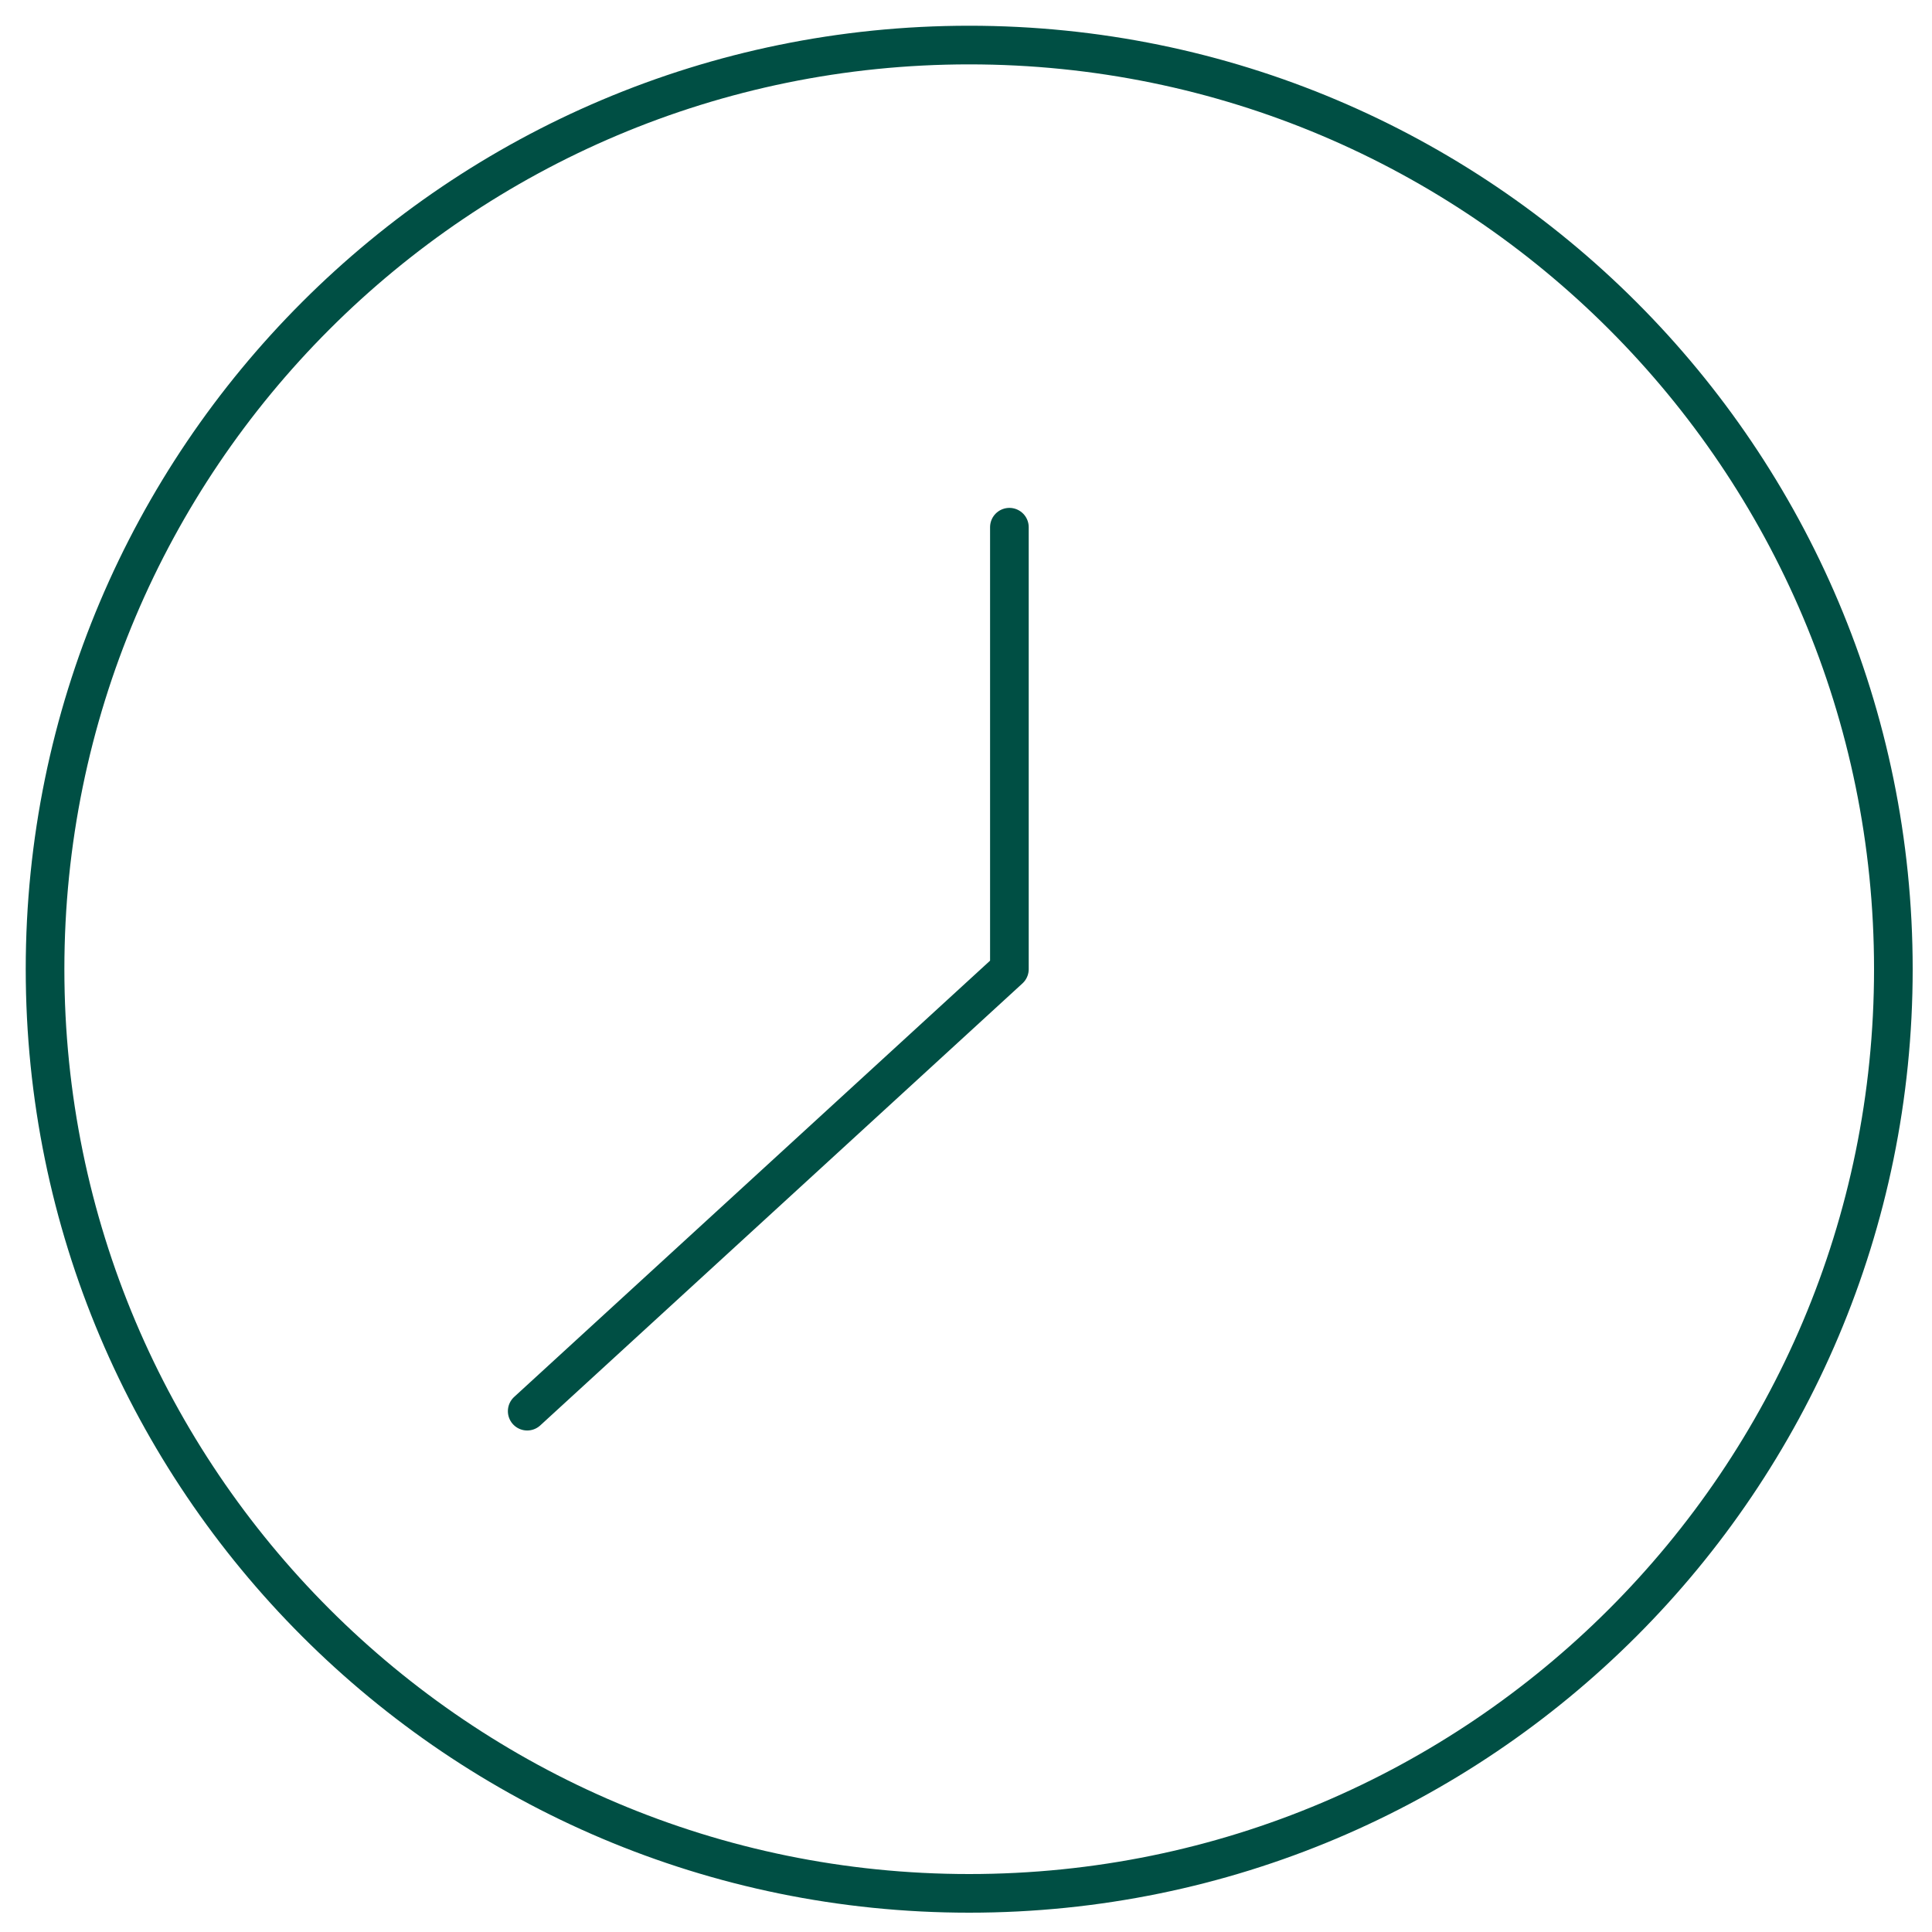 <svg id="Ebene_1" xmlns="http://www.w3.org/2000/svg" xmlns:xlink="http://www.w3.org/1999/xlink" width="50" height="50" viewBox="0 0 50 50" enable-background="new 0 0 50 50"><g><path fill="none" stroke="#004f44" stroke-linecap="round" stroke-linejoin="round" stroke-miterlimit="10" d="M1.166 25.082C1.166 38.293 11.877 49 25.083 49 38.296 49 49 38.293 49 25.082 49 11.873 38.296 1.166 25.083 1.166c-13.206.0-23.917 10.707-23.917 23.916z"/><polyline fill="none" stroke="#004f44" stroke-linecap="round" stroke-linejoin="round" stroke-miterlimit="10" points="26.123,13.644 26.123,25.082 13.644,36.521"/></g></svg>